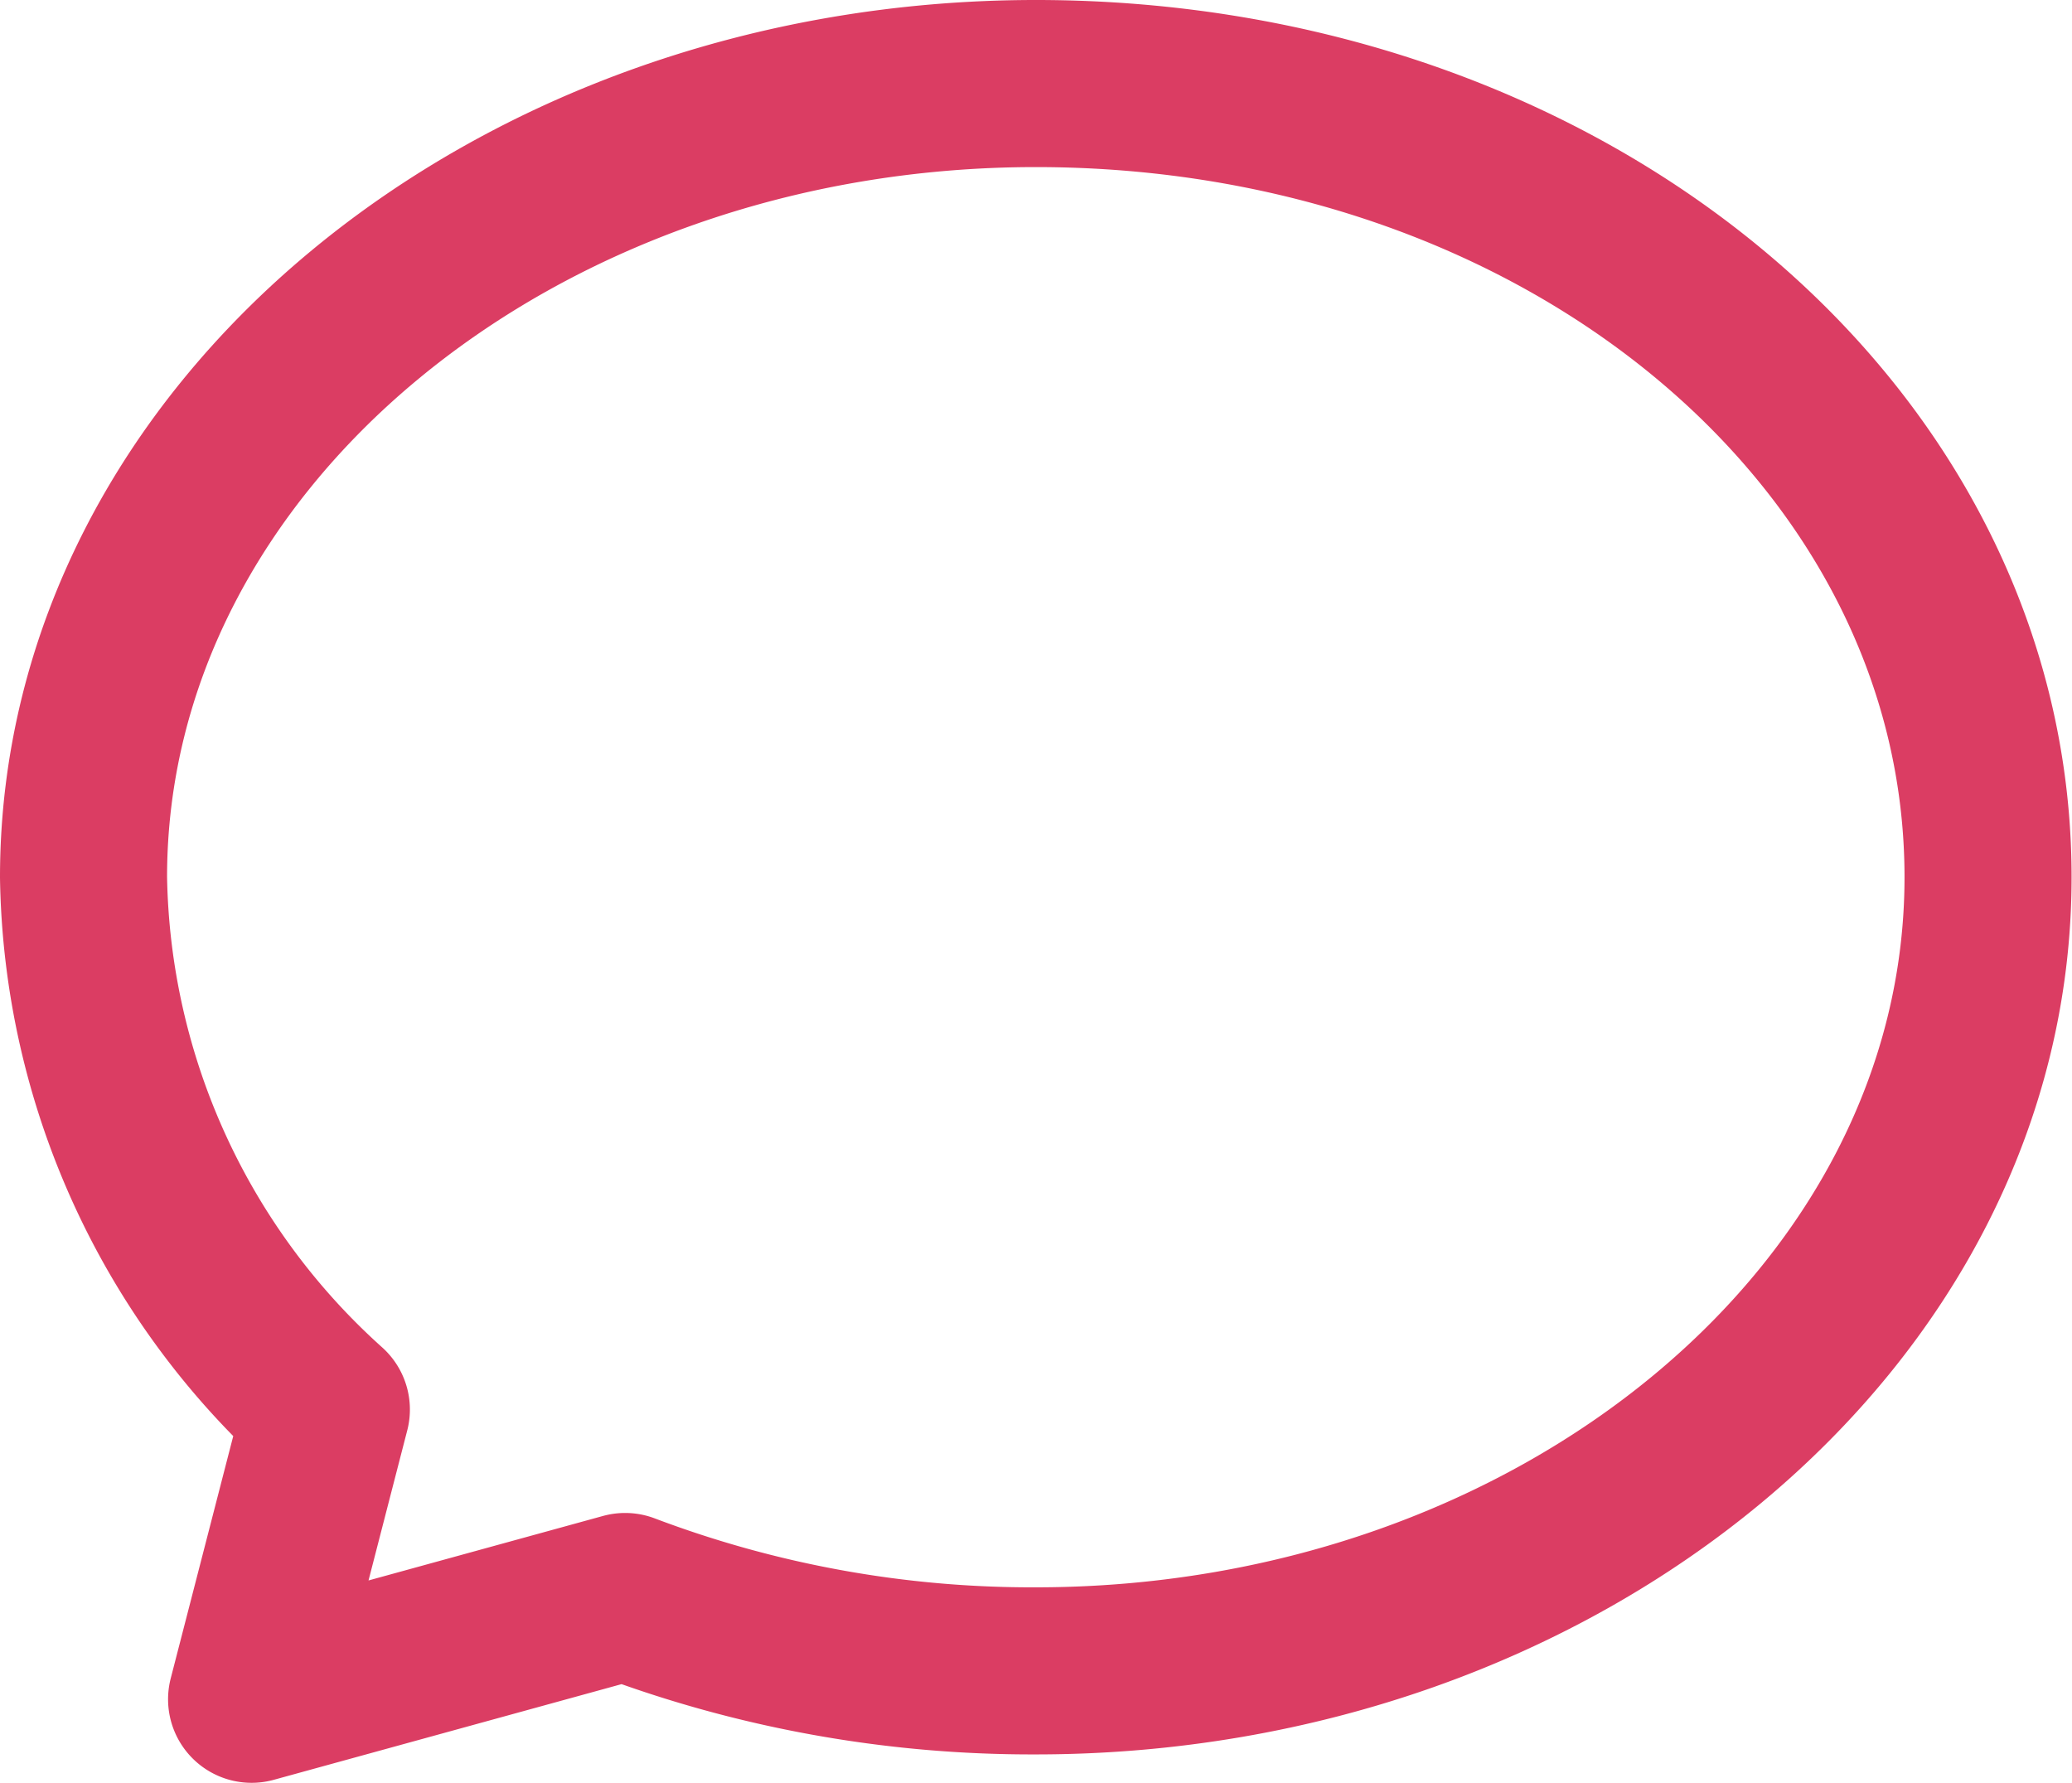 <svg xmlns="http://www.w3.org/2000/svg" width="24.805" height="21.34" viewBox="0 0 24.805 21.34">
  <path id="path" d="M11.9.5C5.642.5.5,4.748.5,10a8.742,8.742,0,0,0,2.907,6.372L2.512,19.84l4.472-1.23A13.758,13.758,0,0,0,11.9,19.5c6.26,0,11.4-4.248,11.4-9.5S18.275.5,11.9.5Z" transform="translate(0.5 0.5)" fill="none" stroke="#db3d63" stroke-linecap="round" stroke-linejoin="round" stroke-miterlimit="10" stroke-width="2"/>
</svg>
